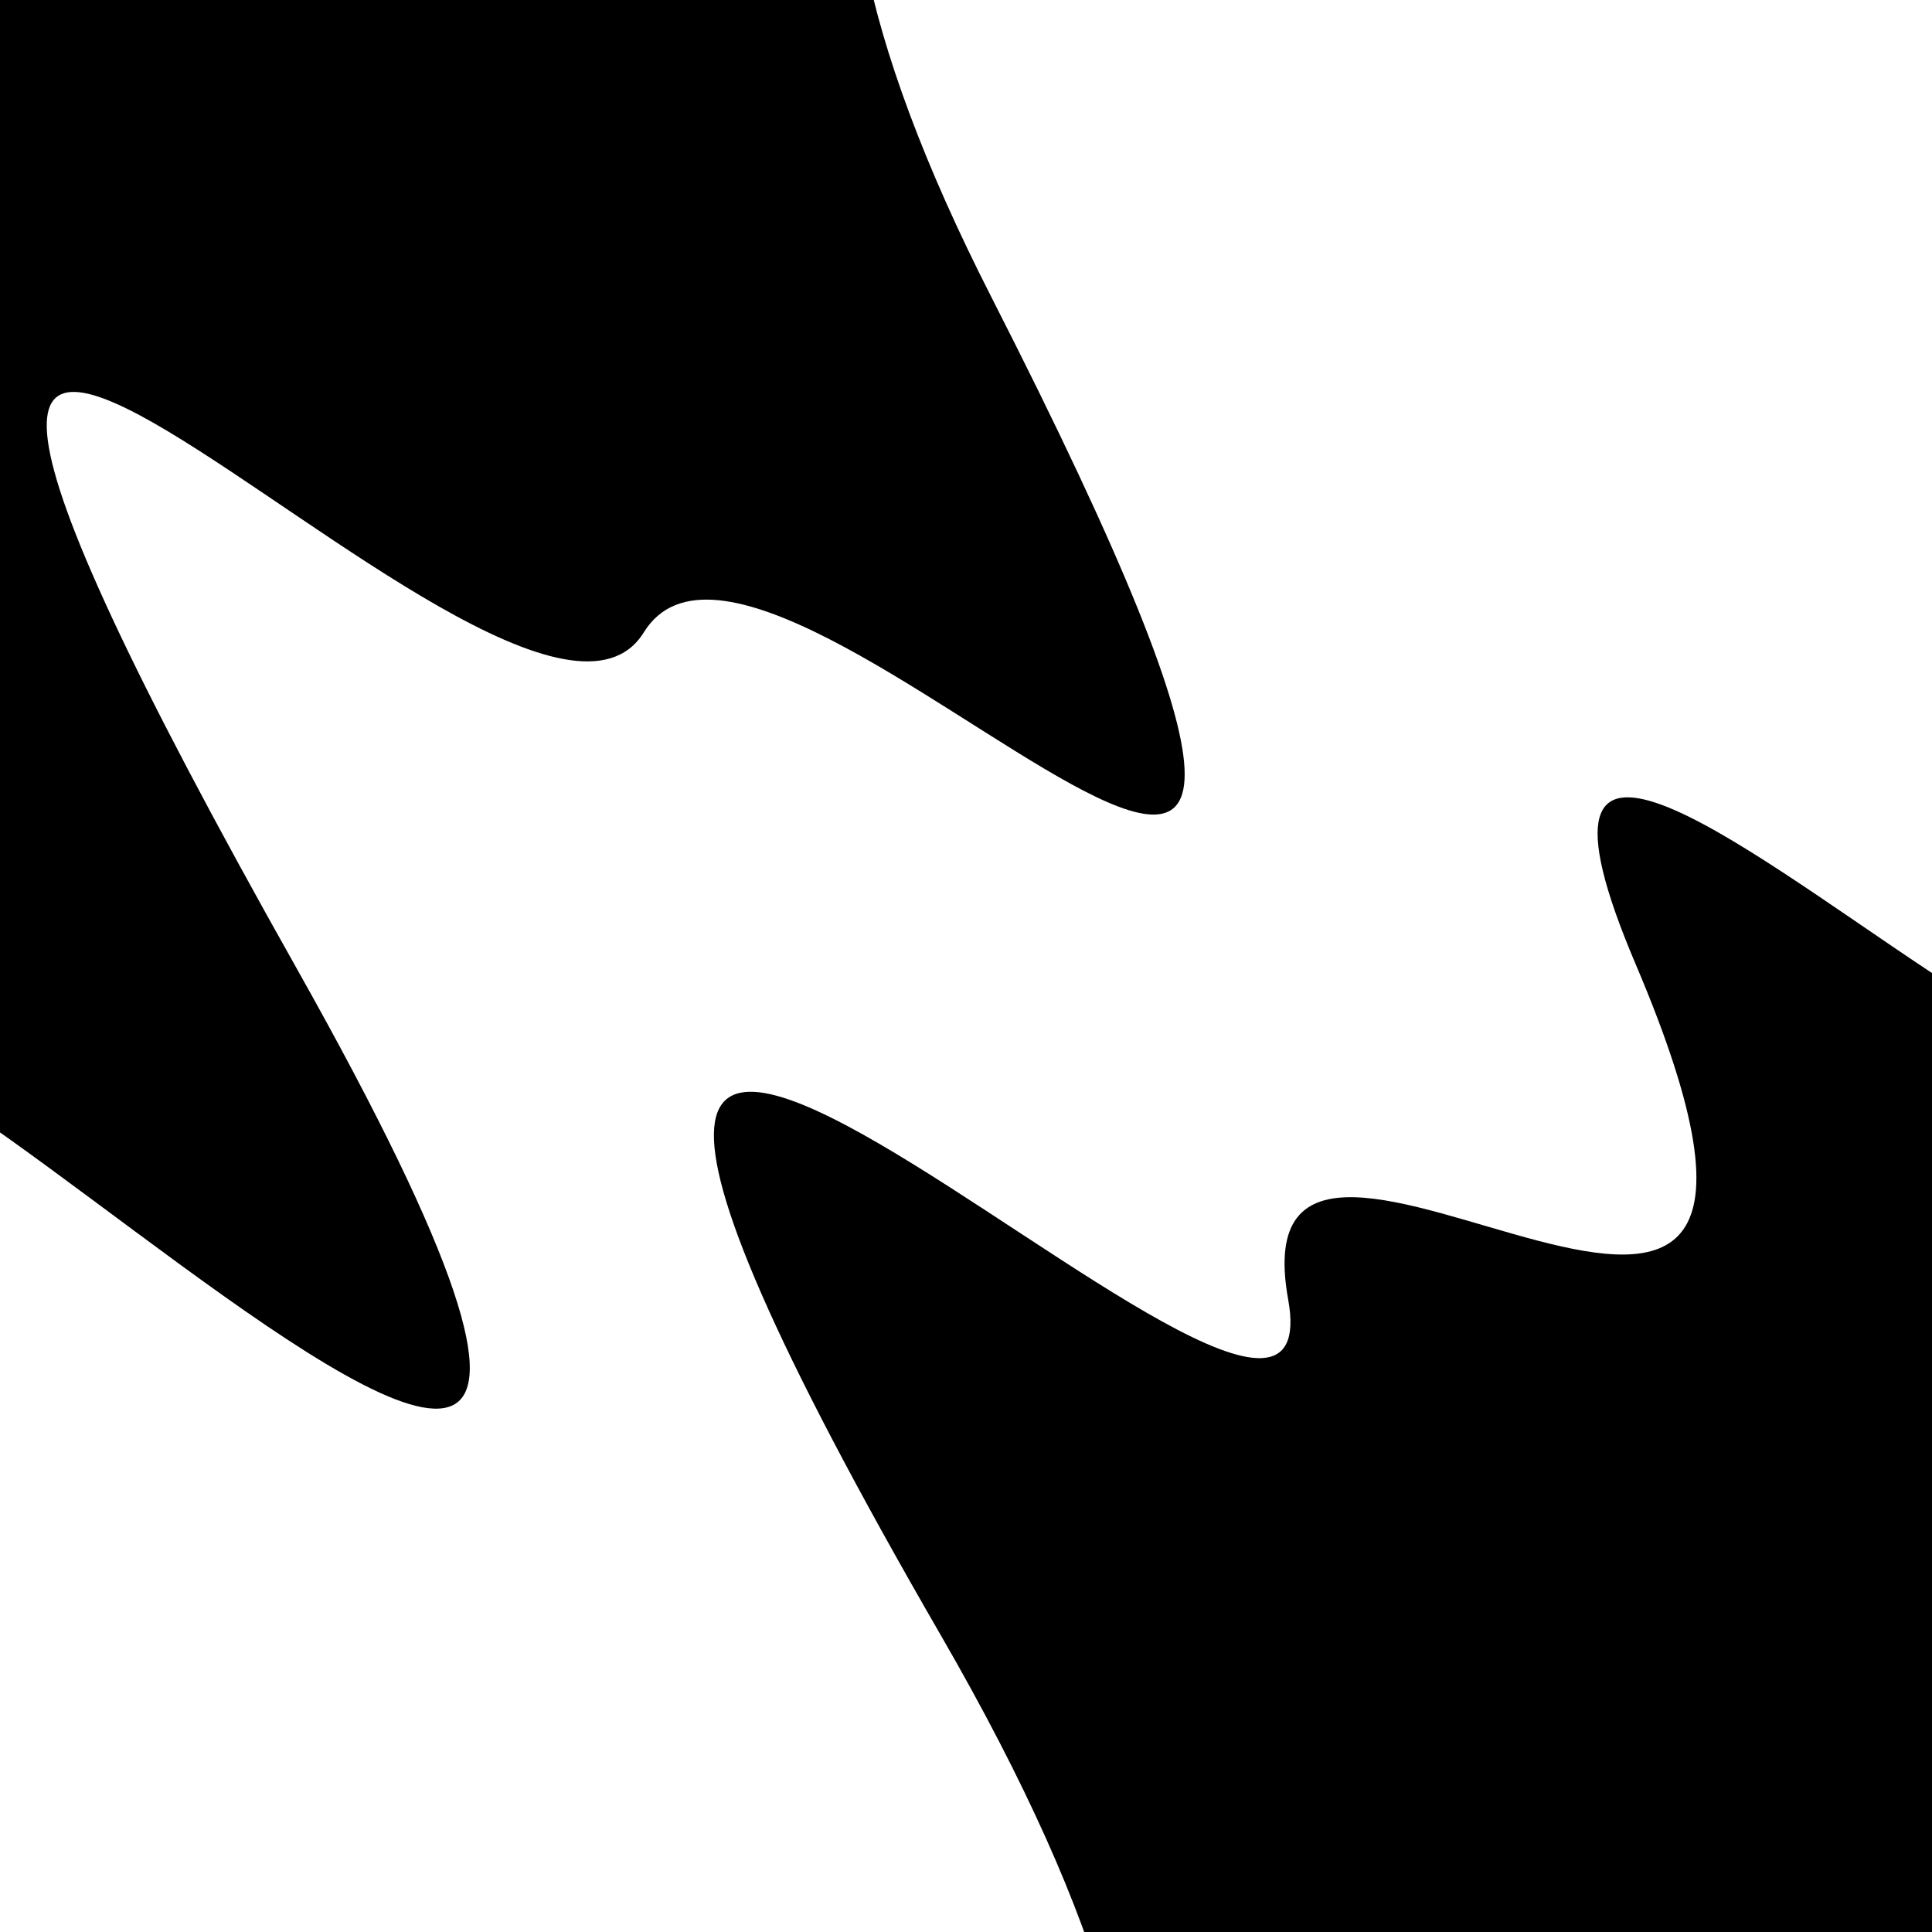 <svg viewBox="0 0 1000 1000" height="1000" width="1000" xmlns="http://www.w3.org/2000/svg">
<rect x="0" y="0" width="1000" height="1000" fill="#ffffff"></rect>
<g transform="rotate(136 500.0 500.0)">
<path d="M -250.0 740.07 S
  69.28 1331.68
 250.00  740.07
 374.03  772.15
 500.00  740.07
 570.45 1428.10
 750.00  740.07
 887.22 1246.09
1000.00  740.07 h 110 V 2000 H -250.0 Z" fill="hsl(86.7, 20%, 22.704%)"></path>
</g>
<g transform="rotate(316 500.0 500.0)">
<path d="M -250.0 740.07 S
  78.86 1427.83
 250.00  740.07
 405.68  881.22
 500.00  740.07
 626.73 1062.04
 750.00  740.07
 827.79 1349.15
1000.00  740.07 h 110 V 2000 H -250.0 Z" fill="hsl(146.7, 20%, 37.704%)"></path>
</g>
</svg>